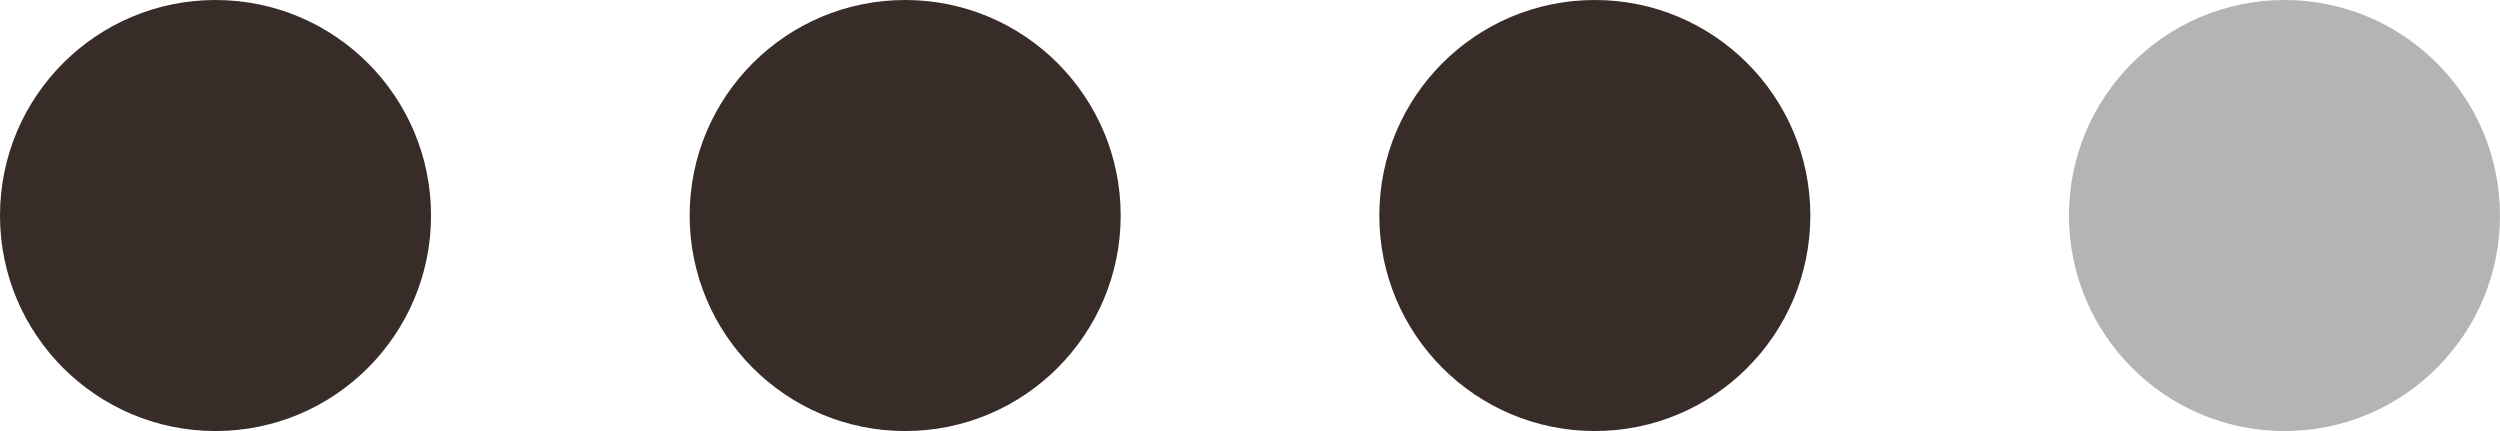 <svg xmlns="http://www.w3.org/2000/svg" width="116" height="20"><circle data-name="Ellipse 27" cx="10" cy="10" r="10" fill="#382c28"/><circle data-name="Ellipse 28" cx="10" cy="10" r="10" transform="translate(32)" fill="#382c28"/><circle data-name="Ellipse 29" cx="10" cy="10" r="10" transform="translate(64)" fill="#382c28"/><circle data-name="Ellipse 30" cx="10" cy="10" r="10" transform="translate(96)" fill="#b3b4b6"/></svg>